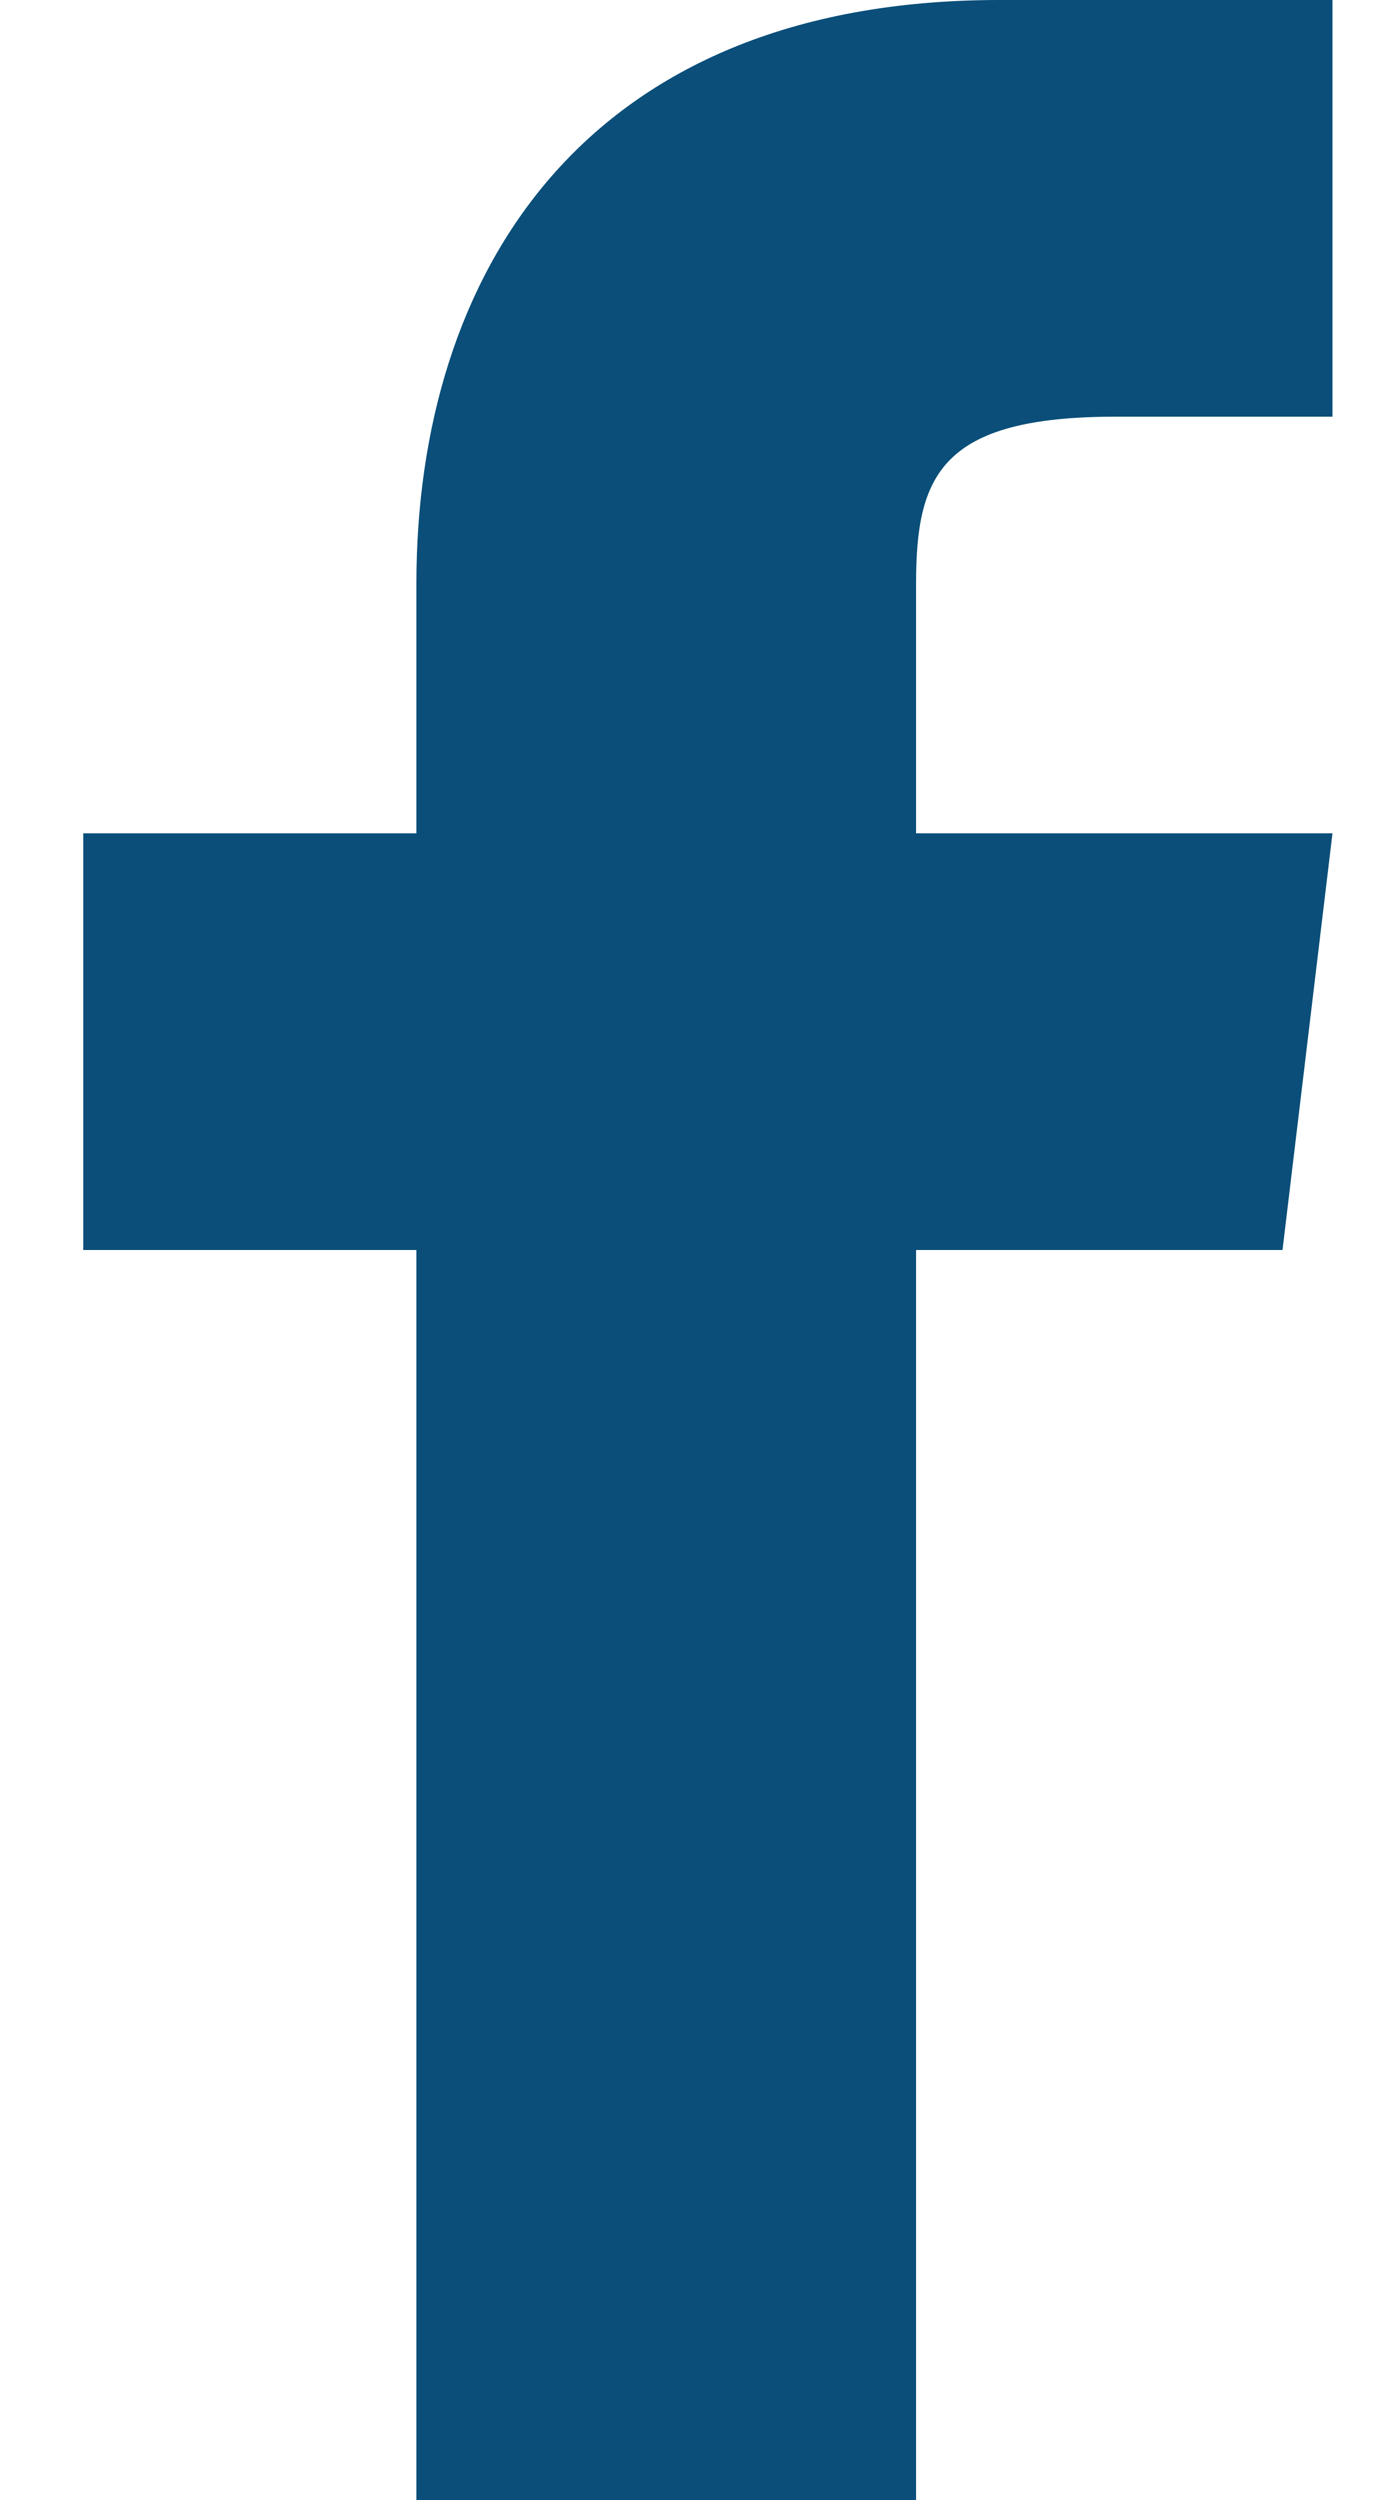 <?xml version="1.0" encoding="UTF-8"?>
<svg width="10px" height="18px" viewBox="0 0 10 18" version="1.1" xmlns="http://www.w3.org/2000/svg" xmlns:xlink="http://www.w3.org/1999/xlink">
    <!-- Generator: Sketch 64 (93537) - https://sketch.com -->
    <title>Icon Path</title>
    <desc>Created with Sketch.</desc>
    <g id="Desktop" stroke="none" stroke-width="1" fill="none" fill-rule="evenodd">
        <g id="Article-Detail" transform="translate(-1239, -552)" fill="#0A4E79" fill-rule="nonzero">
            <g id="Header" transform="translate(409.5, 296)">
                <g id="carbon-logo-twitter" transform="translate(829.5, 254)">
                    <g id="Icon">
                        <path d="M6.6,8 L6.6,6.2 C6.6,5.42 6.78,5 8.04,5 L9.6,5 L9.6,2 L7.2,2 C4.2,2 3,3.98 3,6.2 L3,8 L0.6,8 L0.6,11 L3,11 L3,20 L6.6,20 L6.6,11 L9.24,11 L9.6,8 L6.6,8 Z" id="Icon-Path"></path>
                    </g>
                </g>
            </g>
        </g>
    </g>
</svg>